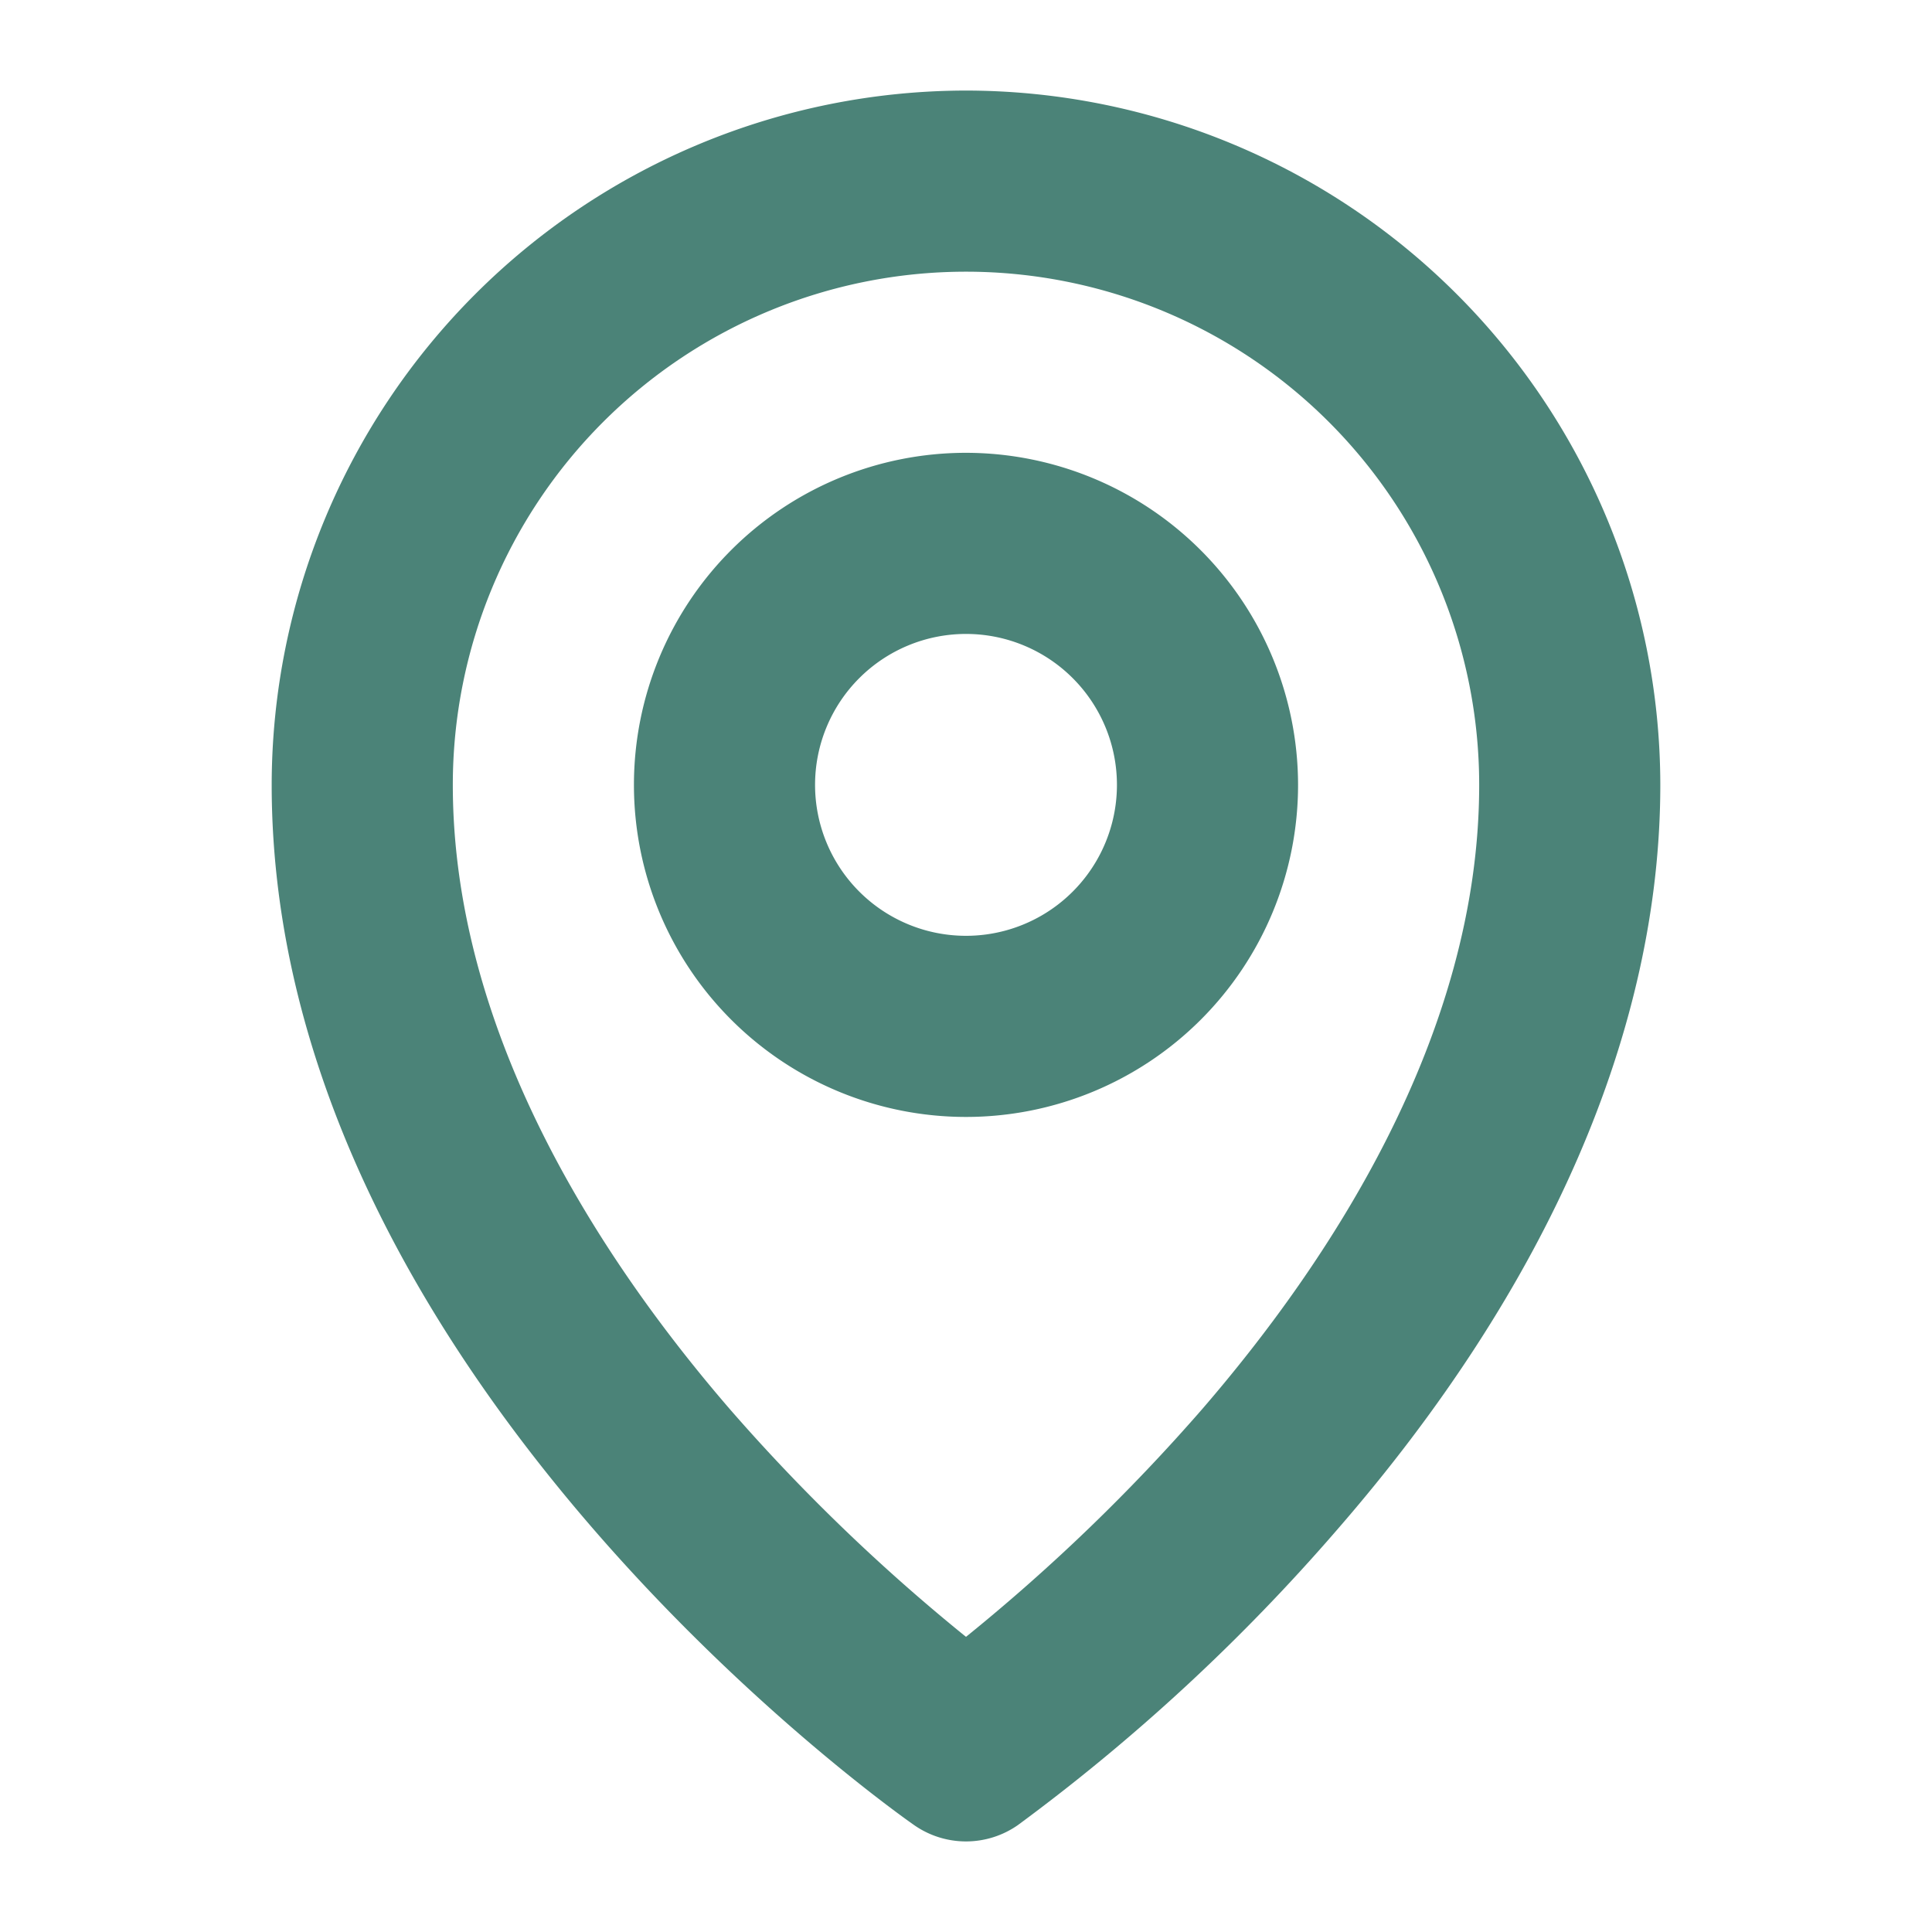 <?xml version="1.0" encoding="UTF-8" standalone="no"?>
<svg xmlns="http://www.w3.org/2000/svg" width="64" height="64" fill="#4b8378" viewBox="0 0 256 256"><path d="M128,60a44,44,0,1,0,44,44A44.05,44.05,0,0,0,128,60Zm0,64a20,20,0,1,1,20-20A20,20,0,0,1,128,124Zm0-112a92.1,92.1,0,0,0-92,92c0,77.36,81.64,135.4,85.12,137.83a12,12,0,0,0,13.76,0,259,259,0,0,0,42.18-39C205.15,170.57,220,136.37,220,104A92.1,92.1,0,0,0,128,12Zm31.3,174.71A249.35,249.35,0,0,1,128,216.89a249.35,249.35,0,0,1-31.3-30.18C80,167.37,60,137.31,60,104a68,68,0,0,1,136,0C196,137.31,176,167.37,159.3,186.71Z"></path></svg>